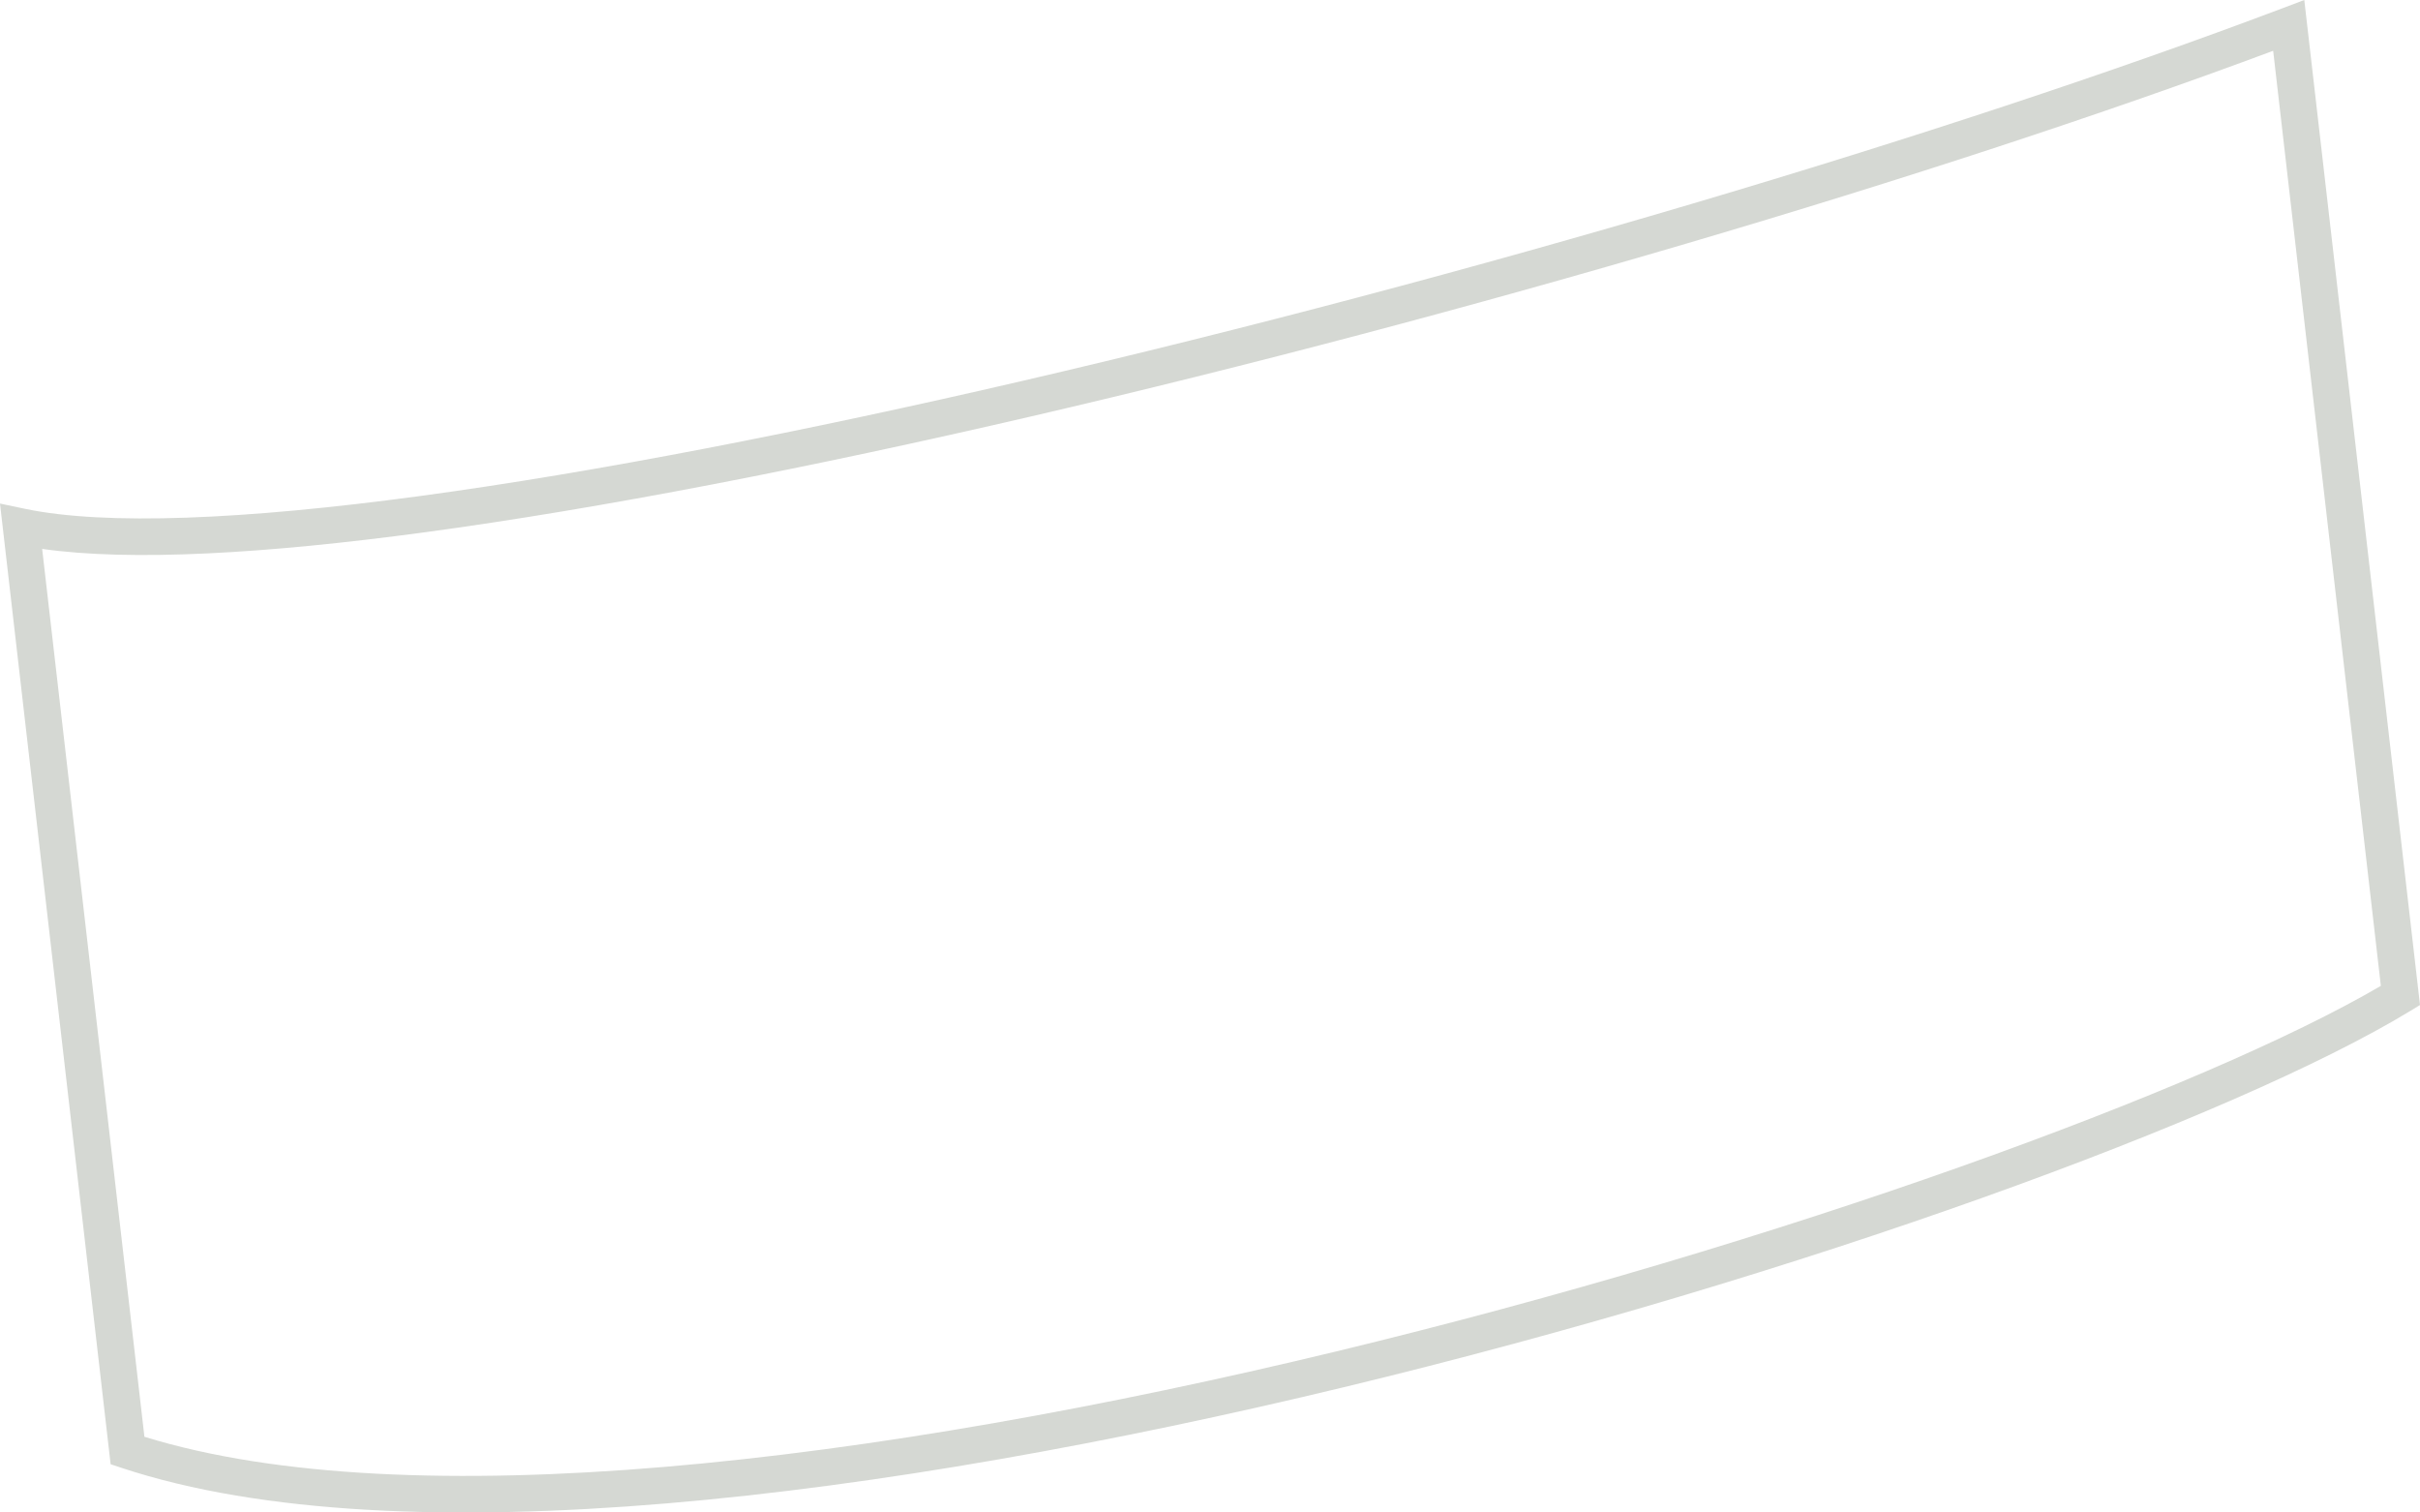 <?xml version="1.0" encoding="UTF-8"?> <svg xmlns="http://www.w3.org/2000/svg" width="136" height="85" viewBox="0 0 136 85" fill="none"> <path fill-rule="evenodd" clip-rule="evenodd" d="M129.497 0L128.258 0.469C109.301 7.634 82.22 15.657 57.514 21.393C45.164 24.26 33.423 26.549 23.6 27.877C13.734 29.208 5.94 29.545 1.4 28.594L0 28.3L6.217 82.288L6.841 82.496C14.724 85.103 25.506 85.496 37.448 84.491C49.417 83.484 62.661 81.061 75.529 77.958C101.226 71.76 125.604 62.796 135.437 56.824L136 56.481L129.497 0ZM127.748 2.854L133.8 55.404C123.886 61.209 100.195 69.894 75.042 75.961C62.242 79.049 49.108 81.448 37.275 82.444C25.743 83.414 15.547 83.042 8.116 80.745L2.369 30.848C7.363 31.559 14.897 31.126 23.879 29.913C33.786 28.575 45.593 26.27 57.982 23.395C82.226 17.766 108.762 9.94 127.748 2.854Z" fill="#D5D8D3"></path> </svg> 